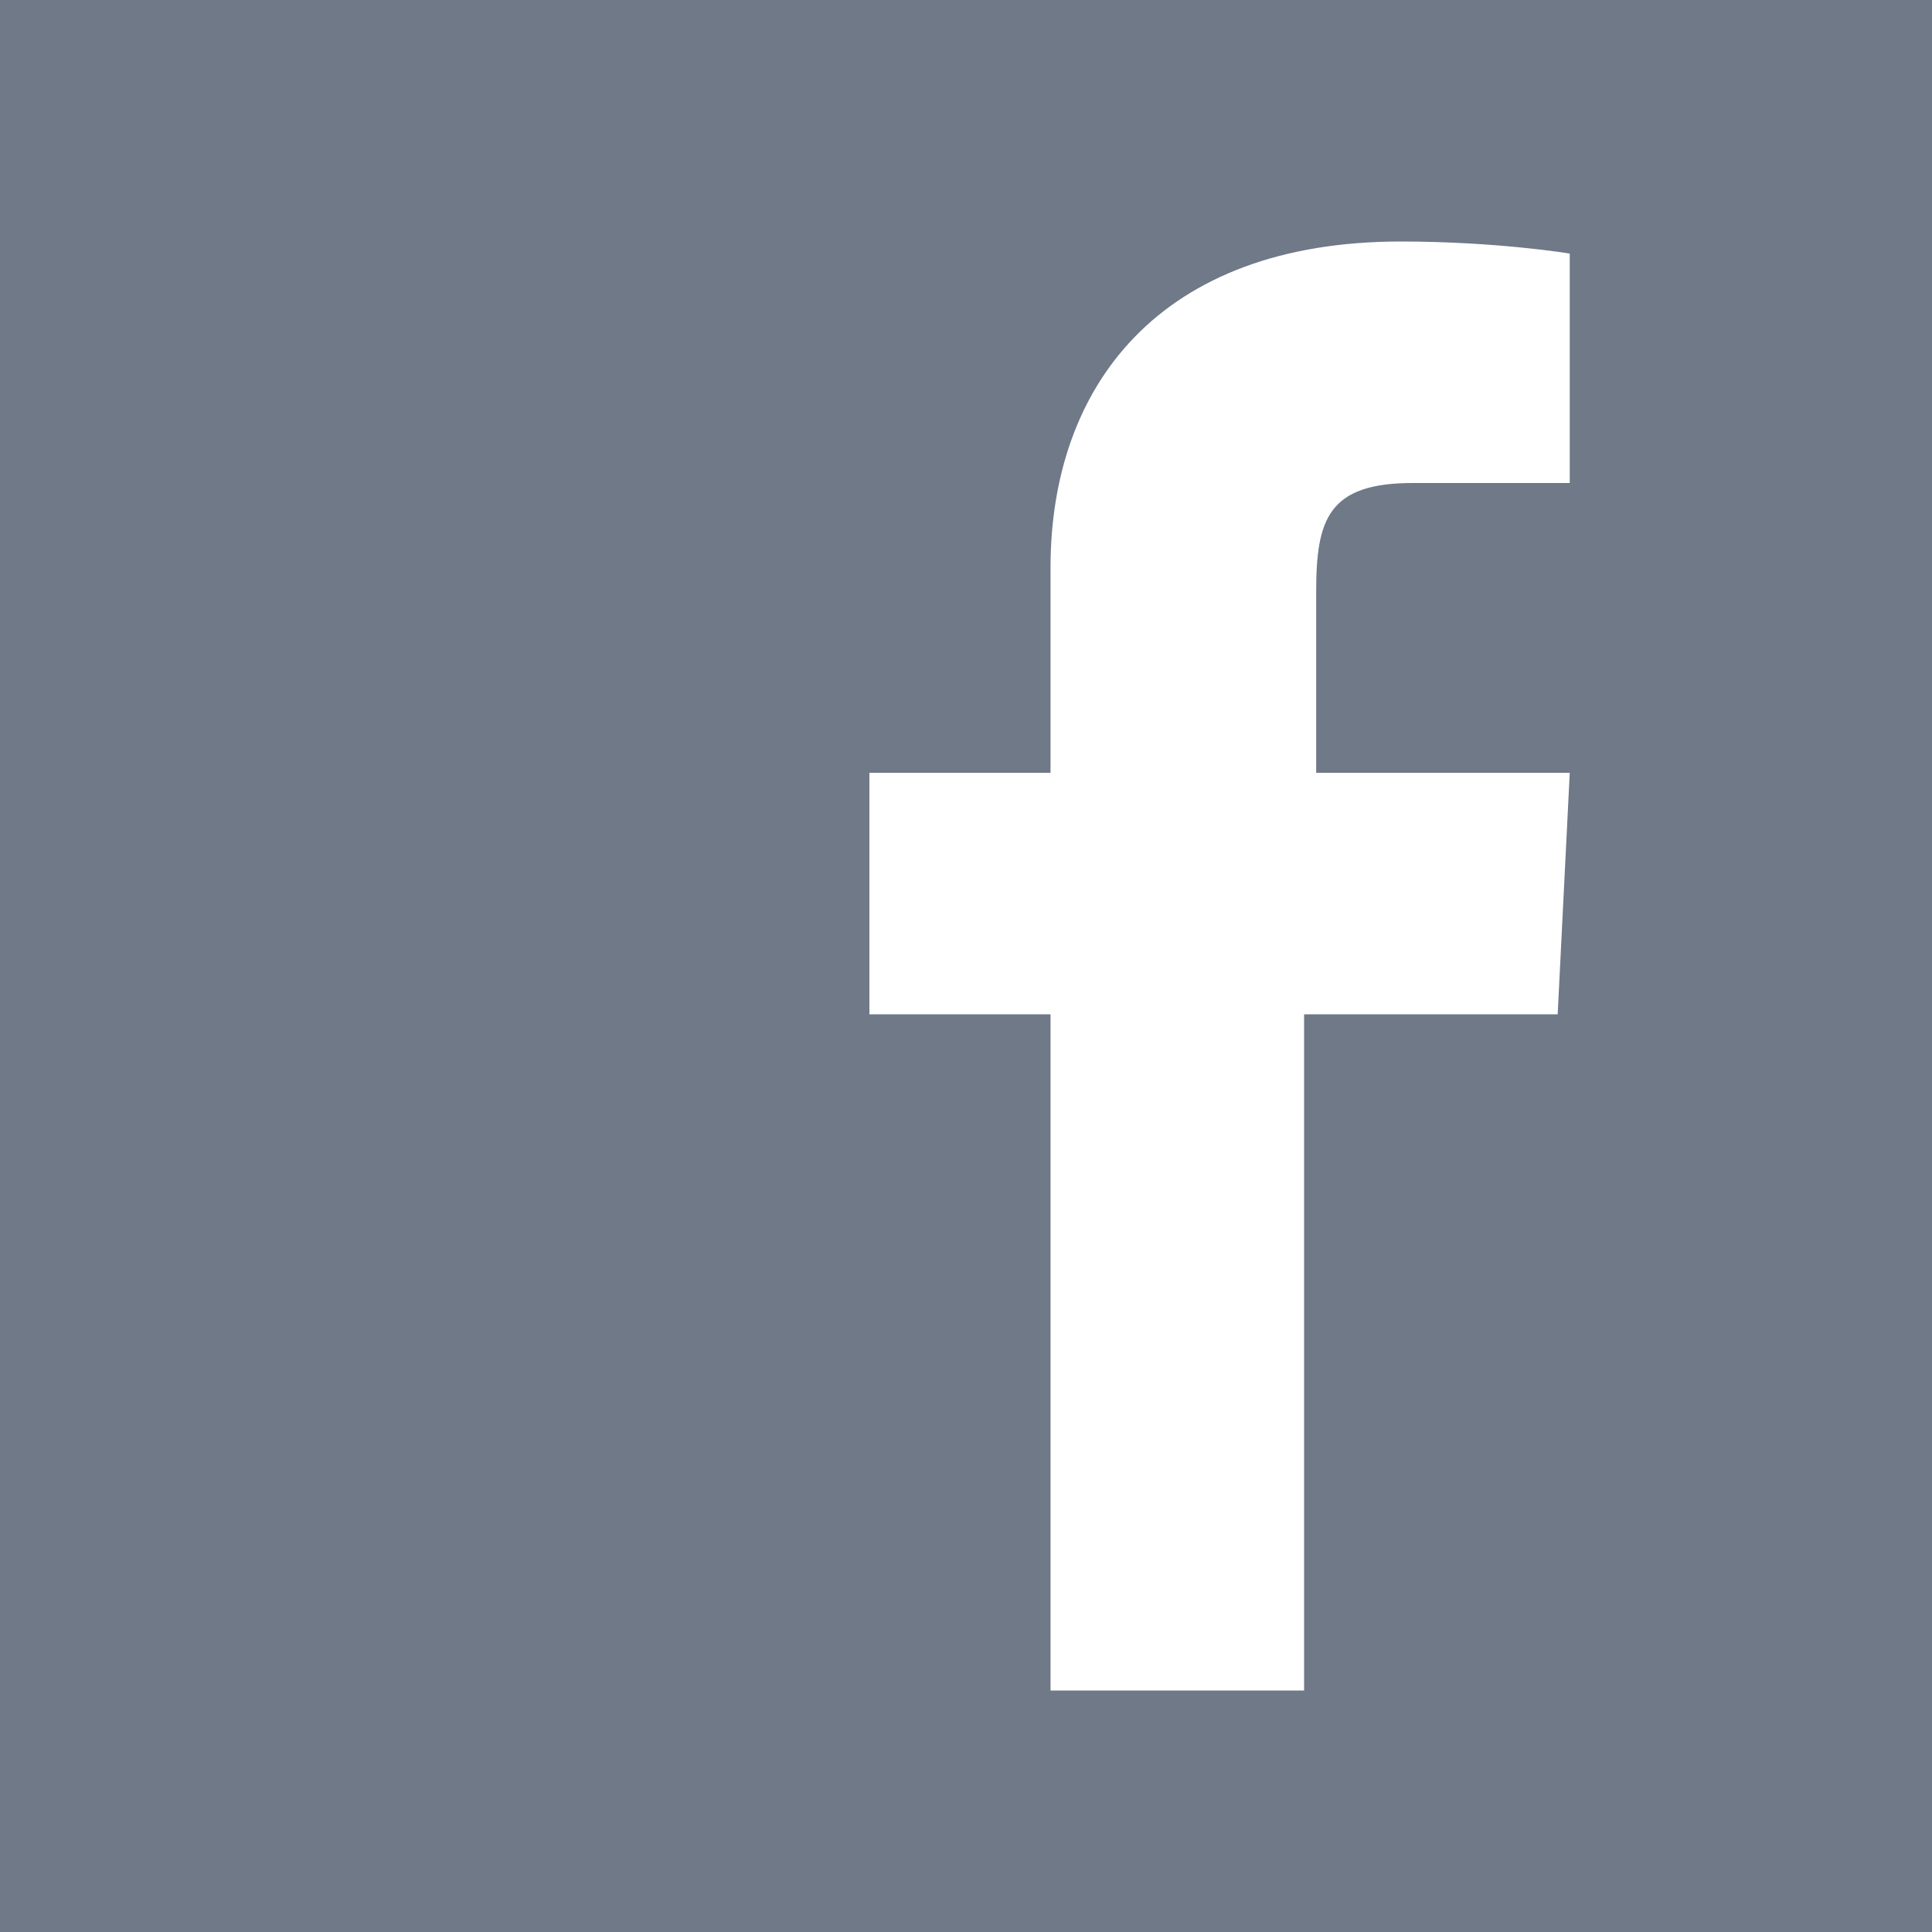 <?xml version="1.0" encoding="utf-8"?>
<!-- Generator: Adobe Illustrator 16.0.0, SVG Export Plug-In . SVG Version: 6.00 Build 0)  -->
<!DOCTYPE svg PUBLIC "-//W3C//DTD SVG 1.1//EN" "http://www.w3.org/Graphics/SVG/1.1/DTD/svg11.dtd">
<svg version="1.1" id="katman_1" xmlns="http://www.w3.org/2000/svg" xmlns:xlink="http://www.w3.org/1999/xlink" x="0px" y="0px"
	 width="512px" height="512px" viewBox="0 0 512 512" enable-background="new 0 0 512 512" xml:space="preserve">
<rect x="0" y="0" width="512" height="512" fill="#333333" stroke="none"/>
<rect x="165.5" y="44.5" fill="#FFFFFF" stroke="#000000" stroke-miterlimit="10" width="326" height="439"/>
<path fill="#6F7987" d="M0,0v512h512V0H0z M412.8,268.8H345.6V448h-67.2V268.8h-48v-64h48c0,0,0-25.6,0-54.398
	c0-48,28.8-86.4,92.8-86.4c25.6,0,44.8,3.2,44.8,3.2V128c0,0-19.2,0-41.6,0C352,128,348.8,137.6,348.8,156.8c0,3.2,0,3.2,0,3.2
	c0,6.4,0,16,0,44.8H416L412.8,268.8L412.8,268.8z"/>
</svg>
